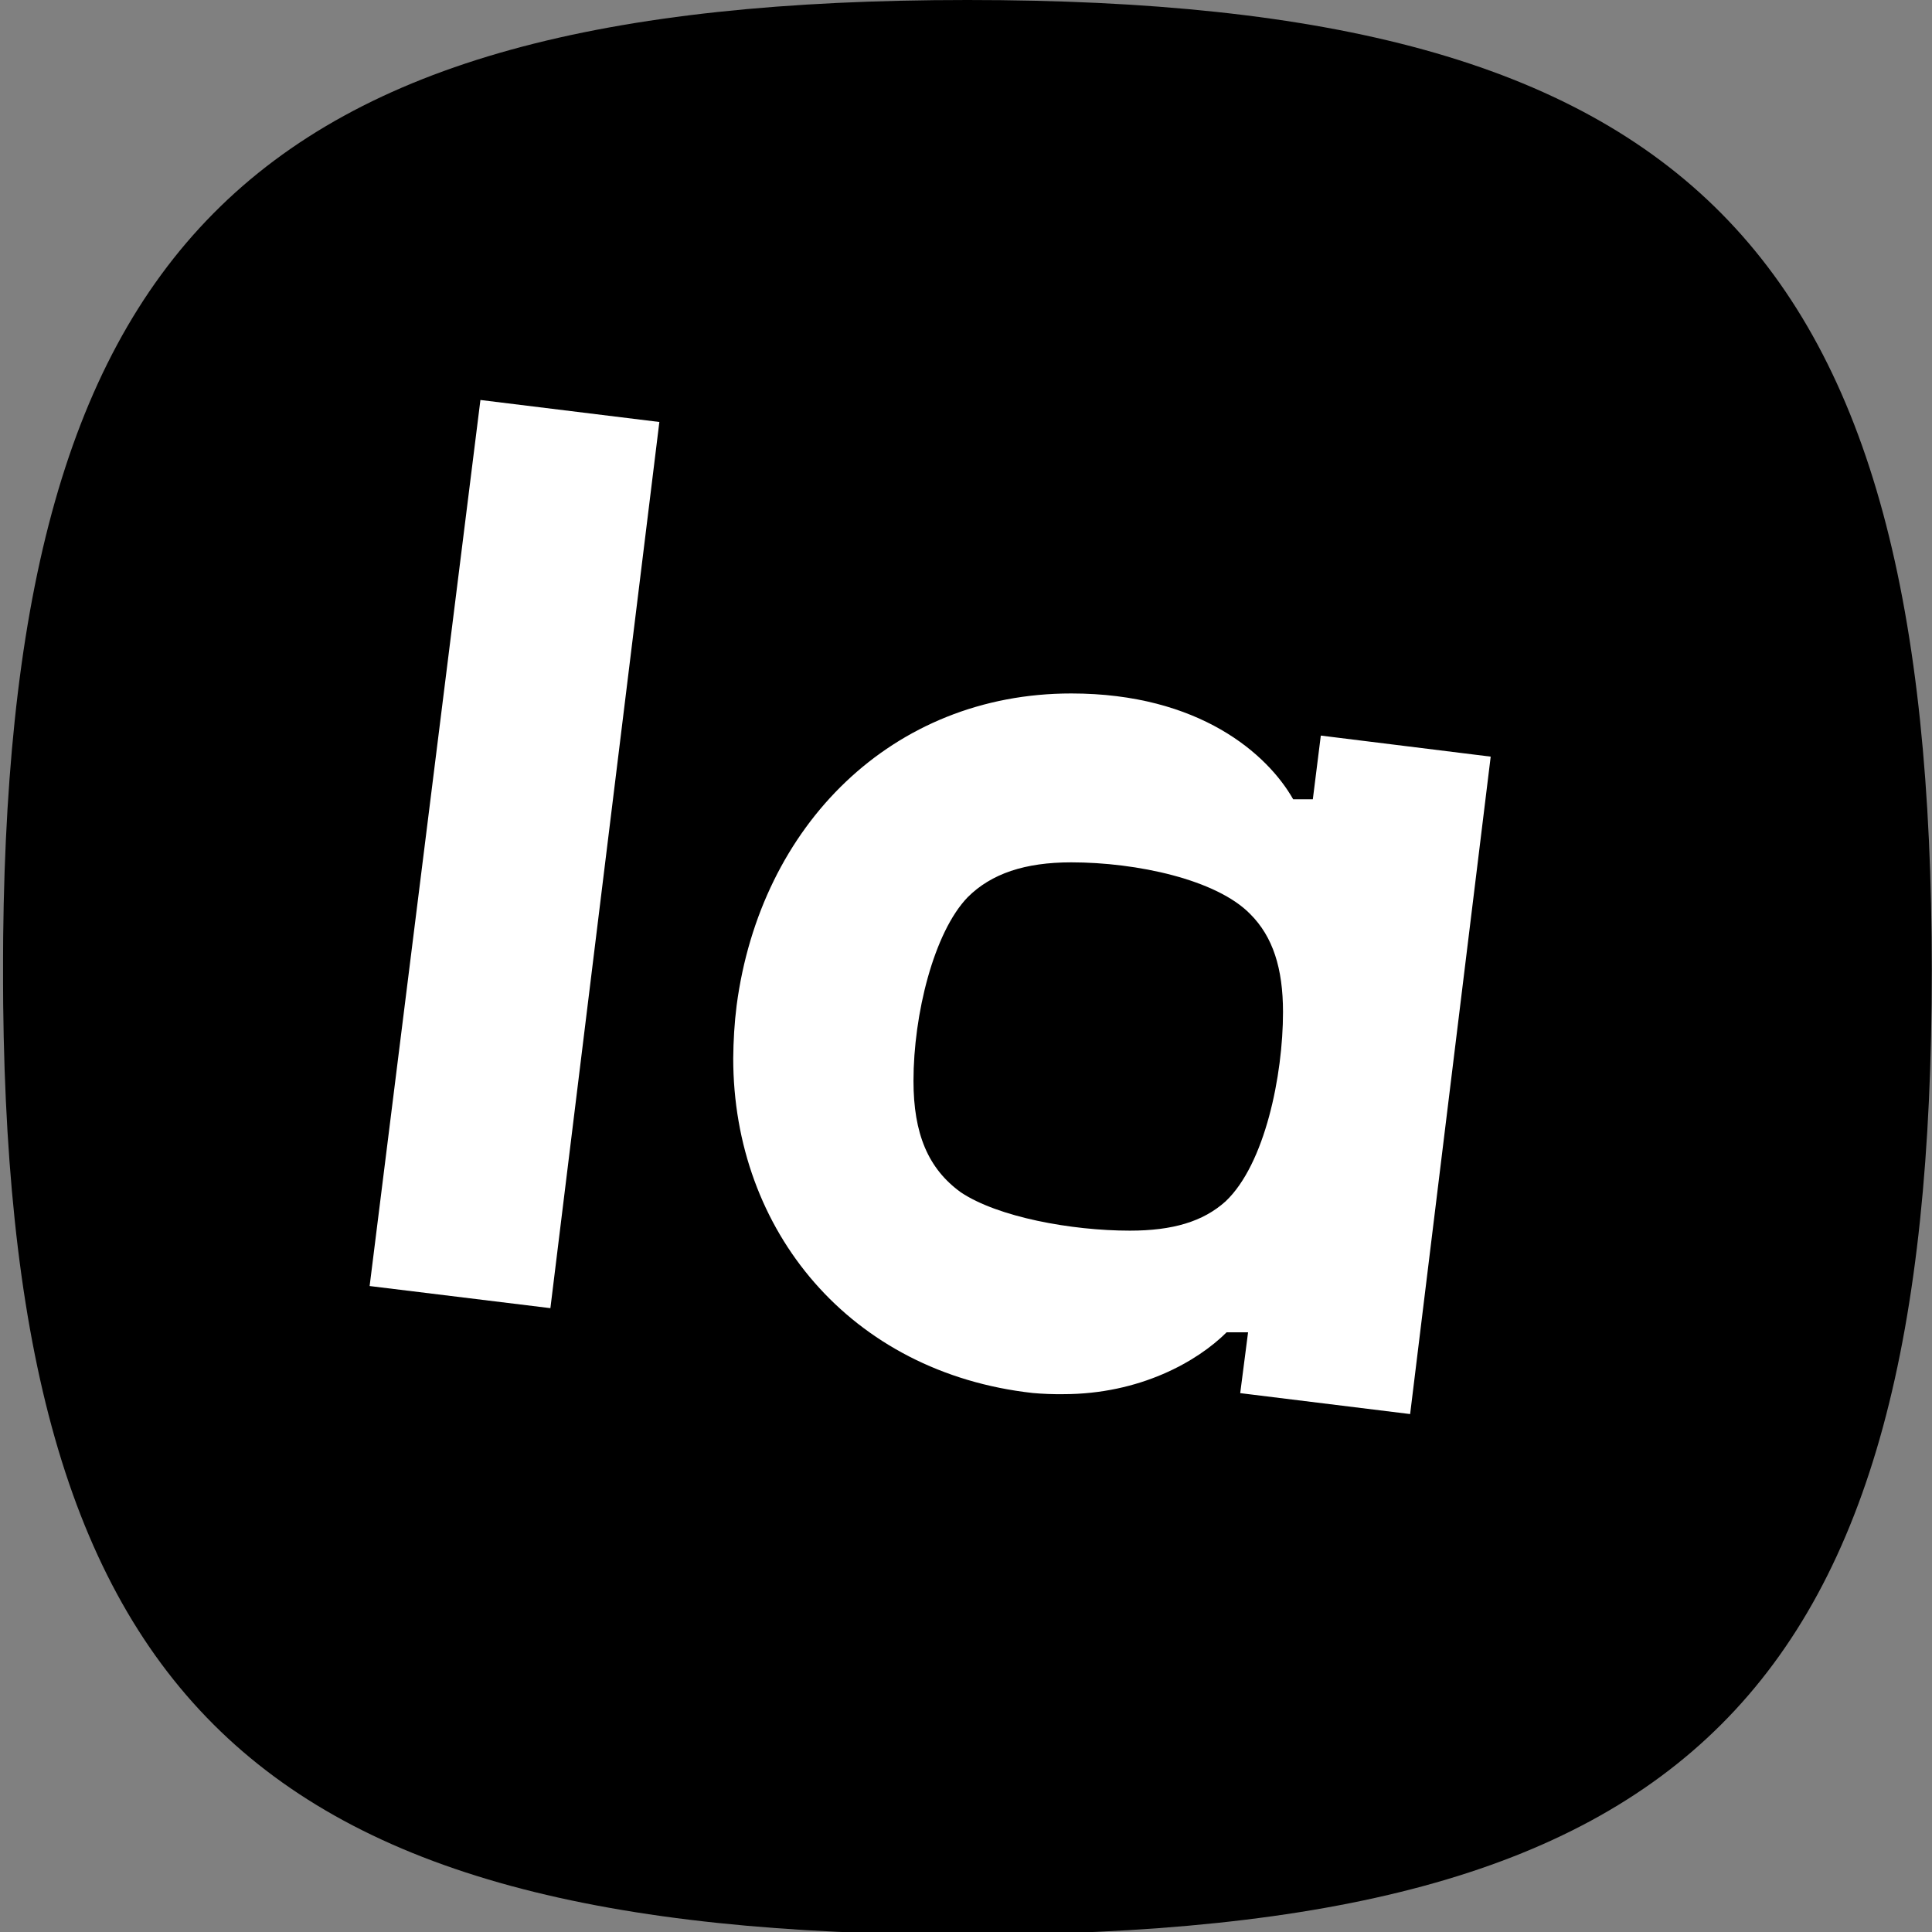<?xml version="1.0" encoding="UTF-8"?> <svg xmlns="http://www.w3.org/2000/svg" width="60" height="60" viewBox="0 0 60 60" fill="none"><rect x="0" y="0" width="60" height="60" fill="#808080" stroke="none"/> <g clip-path="url(#clip0_237_1558)"> <g clip-path="url(#clip1_237_1558)"> <path d="M30.043 60.083C7.535 60.083 0.093 52.645 0.093 30.137C0.093 7.629 7.535 1.95074e-09 30.043 7.85087e-09C52.551 1.3751e-08 59.993 7.629 59.993 30.137C59.993 52.645 52.551 60.083 30.043 60.083Z" fill="black"></path> <path d="M41.019 22.844L40.771 24.823L40.161 24.823C39.369 23.425 37.253 21.536 33.268 21.536C27.707 21.536 23.616 25.631 22.877 31.224C22.808 31.769 22.776 32.321 22.771 32.87C22.771 38.219 26.407 42.631 32.074 43.261C32.386 43.289 32.703 43.301 33.02 43.297C35.401 43.297 37.184 42.282 38.094 41.376L38.76 41.376L38.516 43.265L43.793 43.915L46.295 23.498L41.019 22.844ZM38.061 37.31C37.363 37.939 36.416 38.219 35.088 38.219C33.272 38.219 30.989 37.797 29.84 37.029C28.824 36.294 28.369 35.209 28.369 33.568C28.369 31.505 28.999 28.958 30.051 27.865C30.786 27.13 31.834 26.781 33.268 26.781C35.299 26.781 37.781 27.313 38.829 28.389C39.528 29.088 39.845 30.067 39.845 31.432C39.845 33.394 39.284 36.156 38.061 37.31Z" fill="white"></path> <path d="M14.92 12.422L11.479 39.939L17.093 40.626L20.477 13.105L14.92 12.422Z" fill="white"></path> </g> </g> <defs> <clipPath id="clip0_237_1558"> <rect width="60" height="60" fill="white"></rect> </clipPath> <clipPath id="clip1_237_1558"> <rect width="59.9" height="60.083" fill="white" transform="translate(0.095)"></rect> </clipPath> </defs> </svg> 